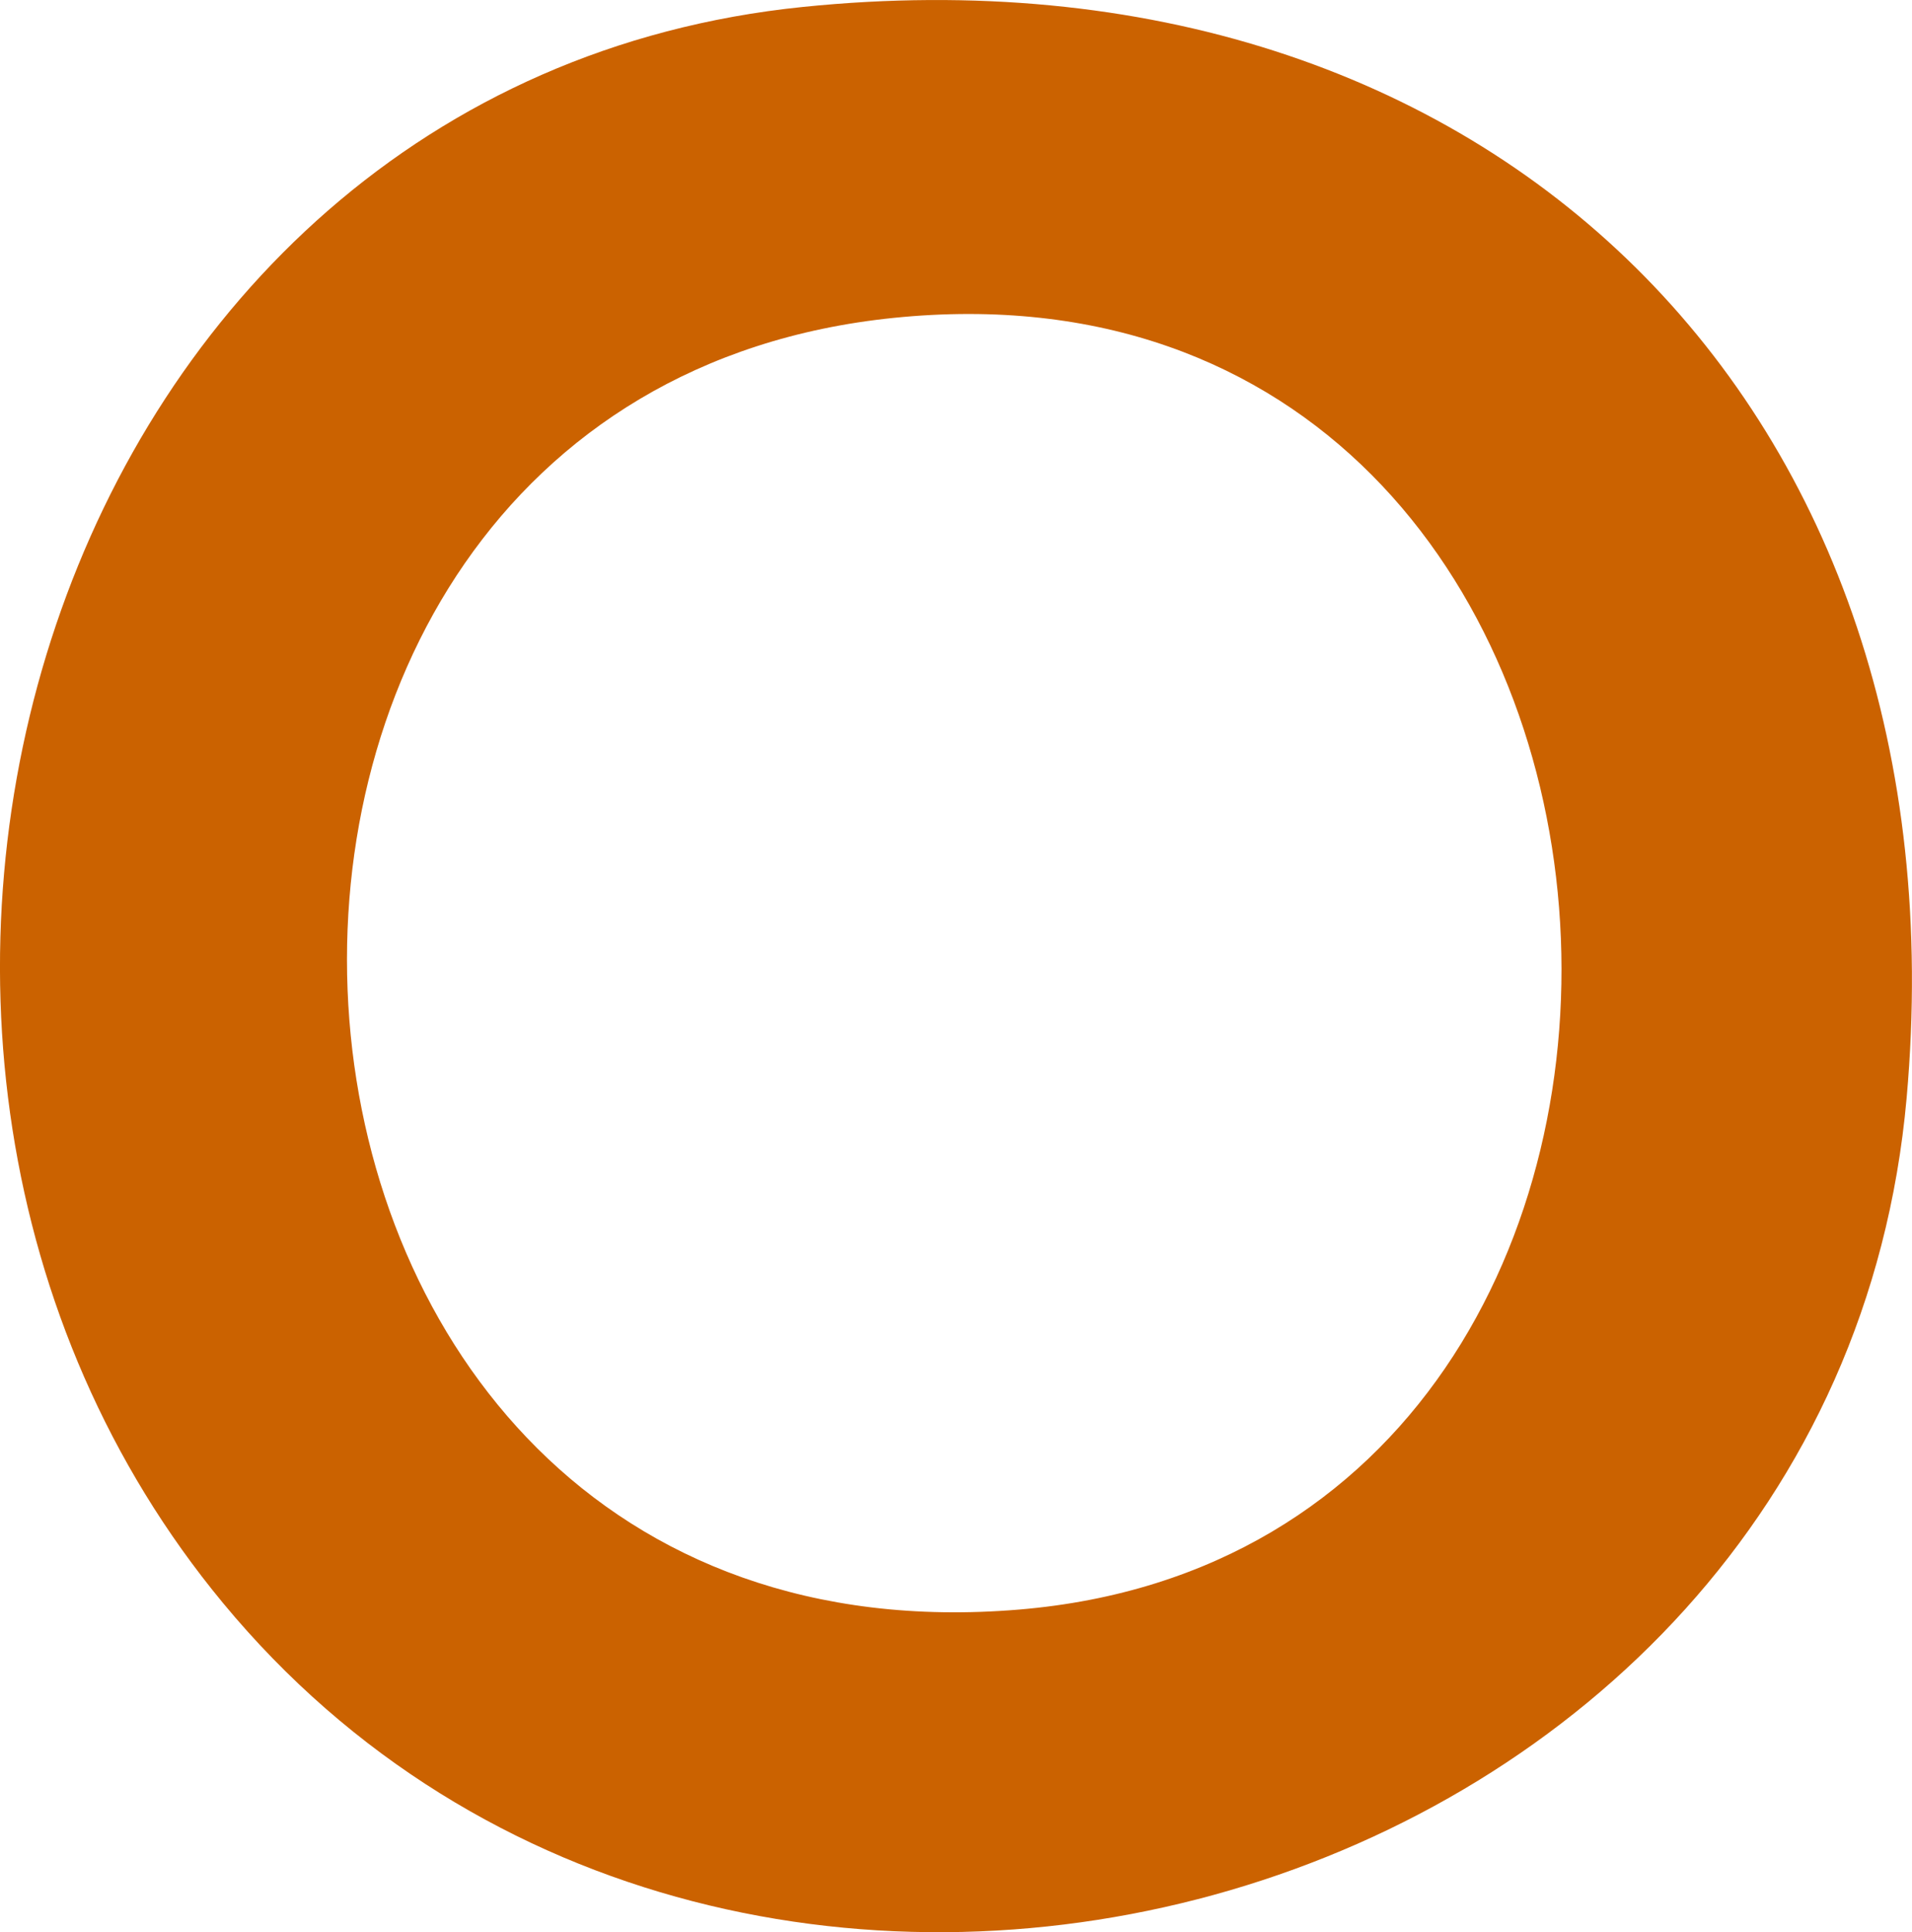 <?xml version="1.0" encoding="UTF-8"?>
<svg id="Layer_1" data-name="Layer 1" xmlns="http://www.w3.org/2000/svg" viewBox="0 0 278.45 281.37">
  <defs>
    <style>
      .cls-1 {
        fill: #cb6200;
      }
    </style>
  </defs>
  <path class="cls-1" d="M116.93,1.01c100.24-10.23,169.67,58.56,160.74,158.86-10.6,119.11-170.32,164.07-245.2,73.56C-34.75,152.18,6.73,12.25,116.93,1.01ZM130.15,46.29c-114.33,11.64-103.16,198.28,18.28,188.1,113.64-9.53,102.11-200.35-18.28-188.1Z"/>
</svg>